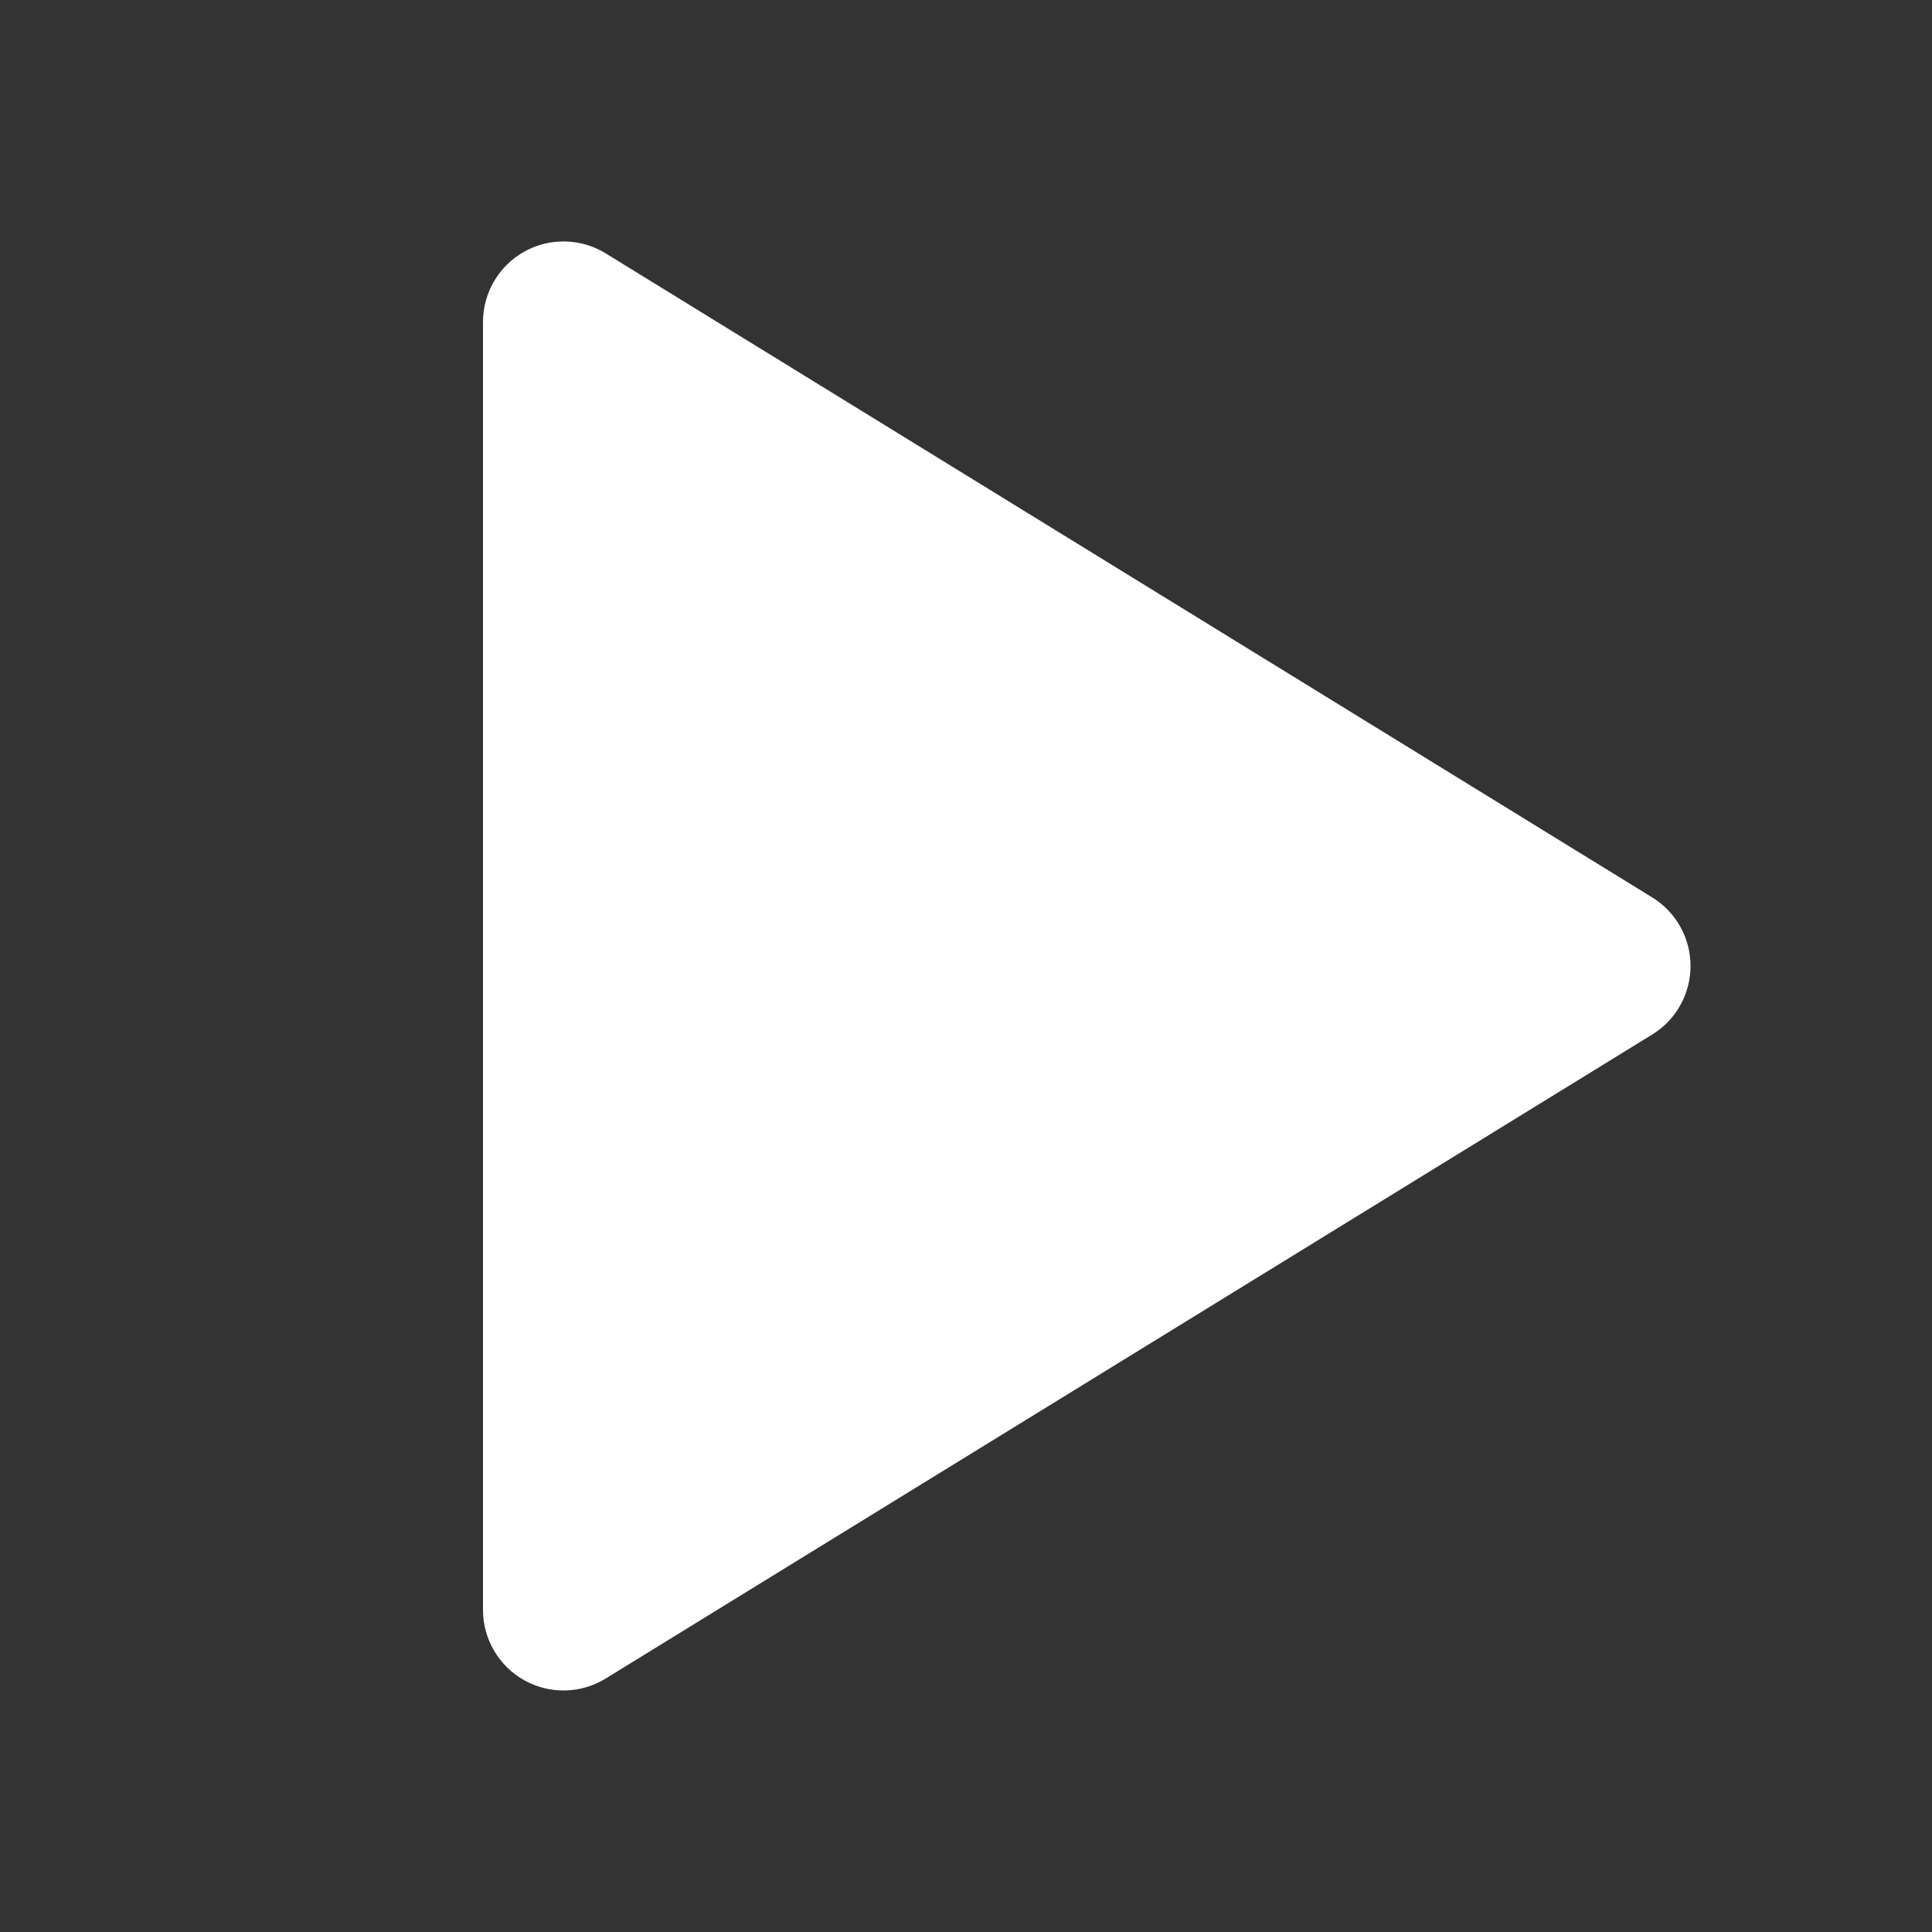 <svg width="56" height="56" viewBox="0 0 56 56" fill="none" xmlns="http://www.w3.org/2000/svg">
<rect x="0" y="0" width="56" height="56" fill="#333333" stroke="none"/>
<g clip-path="url(#clip0_2736_1555)">
<path d="M14 9.332V46.665C14 47.081 14.111 47.488 14.321 47.846C14.531 48.205 14.832 48.5 15.195 48.703C15.557 48.905 15.967 49.008 16.382 48.999C16.797 48.99 17.202 48.871 17.556 48.653L47.889 29.987C48.229 29.778 48.51 29.486 48.704 29.138C48.899 28.79 49.001 28.398 49.001 27.999C49.001 27.6 48.899 27.208 48.704 26.86C48.51 26.512 48.229 26.22 47.889 26.011L17.556 7.344C17.202 7.126 16.797 7.007 16.382 6.999C15.967 6.99 15.557 7.092 15.195 7.295C14.832 7.497 14.531 7.793 14.321 8.151C14.111 8.509 14 8.917 14 9.332Z" fill="white"/>
</g>
<defs>
<clipPath id="clip0_2736_1555">
<rect width="56" height="56" fill="white"/>
</clipPath>
</defs>
</svg>
